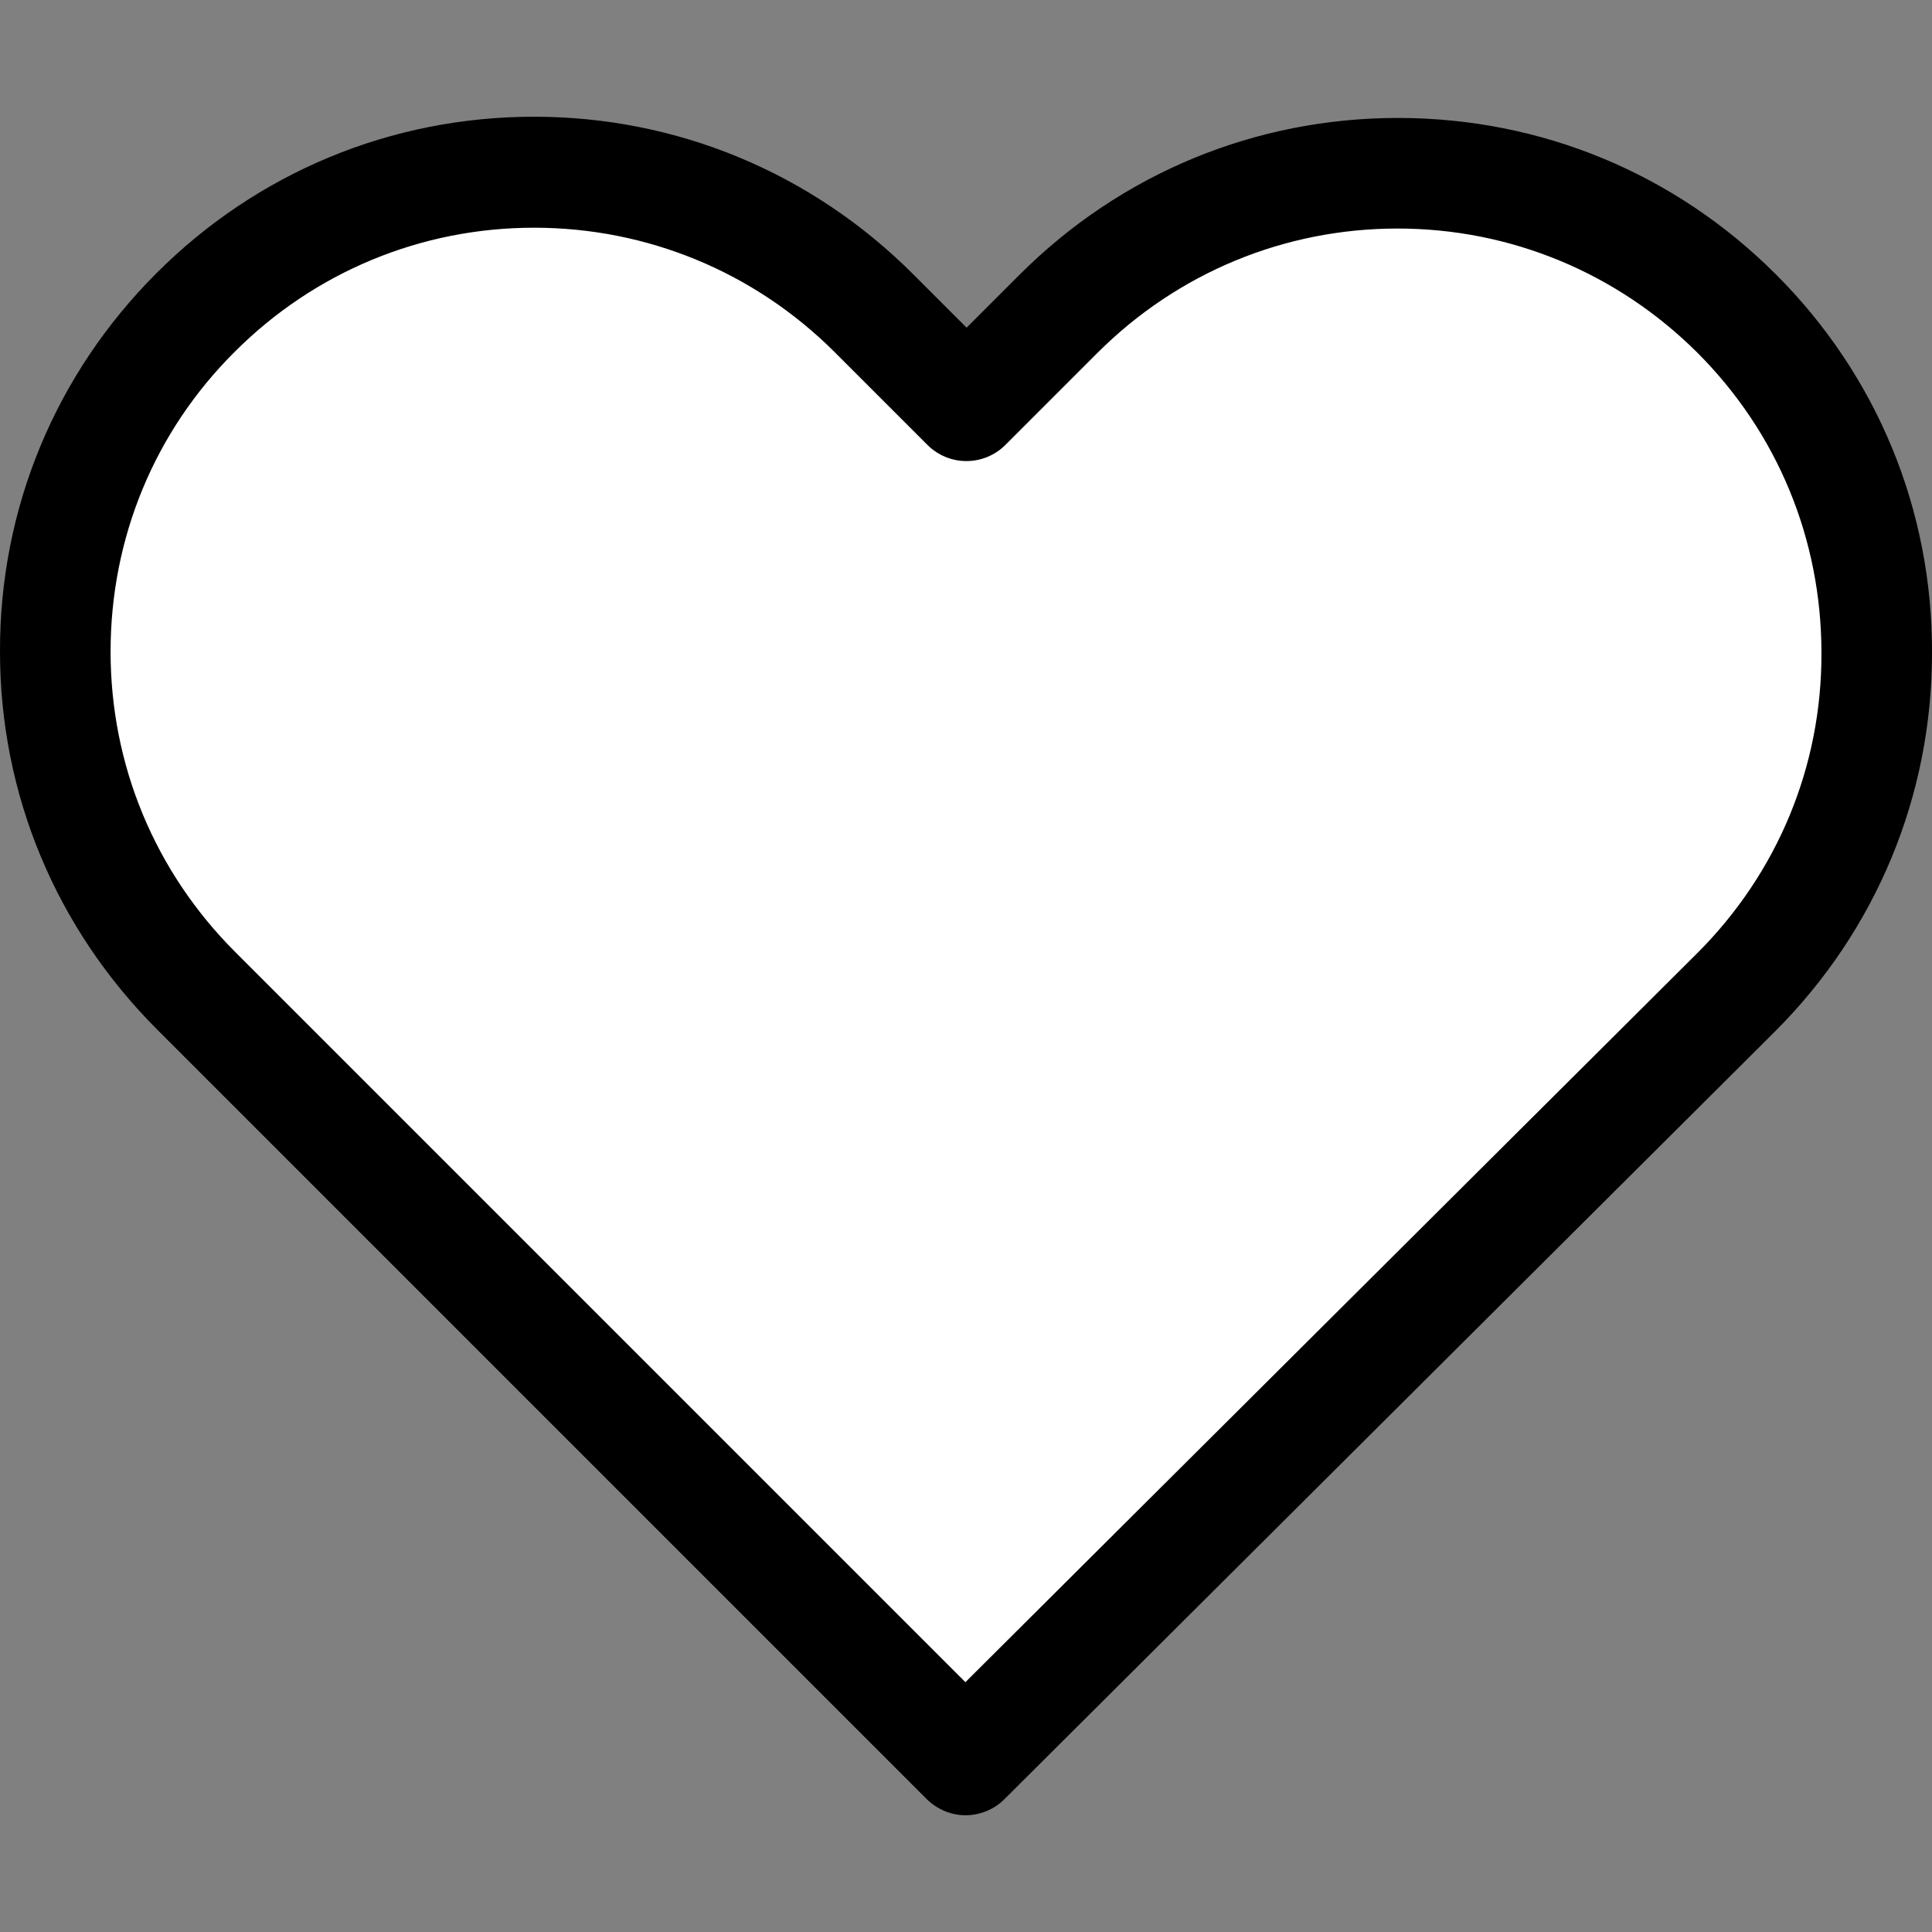 <?xml version="1.0" encoding="UTF-8"?> <svg xmlns="http://www.w3.org/2000/svg" xmlns:xlink="http://www.w3.org/1999/xlink" id="Capa_1" version="1.1" viewBox="0 0 800 800"><rect x="0" y="0" width="800" height="800" fill="#808080" stroke="none"/><defs><style> .st0 { fill: #fff; } </style></defs><polygon class="st0" points="414.07 722.28 765.42 352.86 754.21 186.78 654.7 87.37 501.06 87.37 400 165.32 305.61 94.3 164.4 81.72 68.37 149.5 28.83 274.9 55.94 390.14 414.07 722.28"></polygon><path d="M735.38,113.63c-41.89-41.89-97.35-64.79-156.54-64.79s-114.82,23.07-156.71,64.96l-21.88,21.88-22.22-22.22c-41.89-41.89-97.69-65.13-156.88-65.13s-114.65,23.07-156.37,64.79C22.9,155.02-.17,210.64,0,269.83,0,329.02,23.24,384.48,65.13,426.37l318.51,318.51c4.41,4.41,10.35,6.78,16.11,6.78s11.7-2.2,16.11-6.61l319.19-318c41.89-41.89,64.96-97.52,64.96-156.71.17-59.19-22.73-114.82-64.62-156.71ZM702.82,394.66l-303.07,301.89L97.35,394.15c-33.24-33.24-51.56-77.34-51.56-124.32s18.15-91.07,51.39-124.15c33.07-33.07,77.17-51.39,123.98-51.39s91.24,18.32,124.49,51.56l38.33,38.33c8.99,8.99,23.4,8.99,32.39,0l37.99-37.99c33.24-33.24,77.51-51.56,124.32-51.56s90.91,18.32,124.15,51.39c33.24,33.24,51.39,77.34,51.39,124.32.17,46.98-18.15,91.07-51.39,124.32Z"></path></svg> 